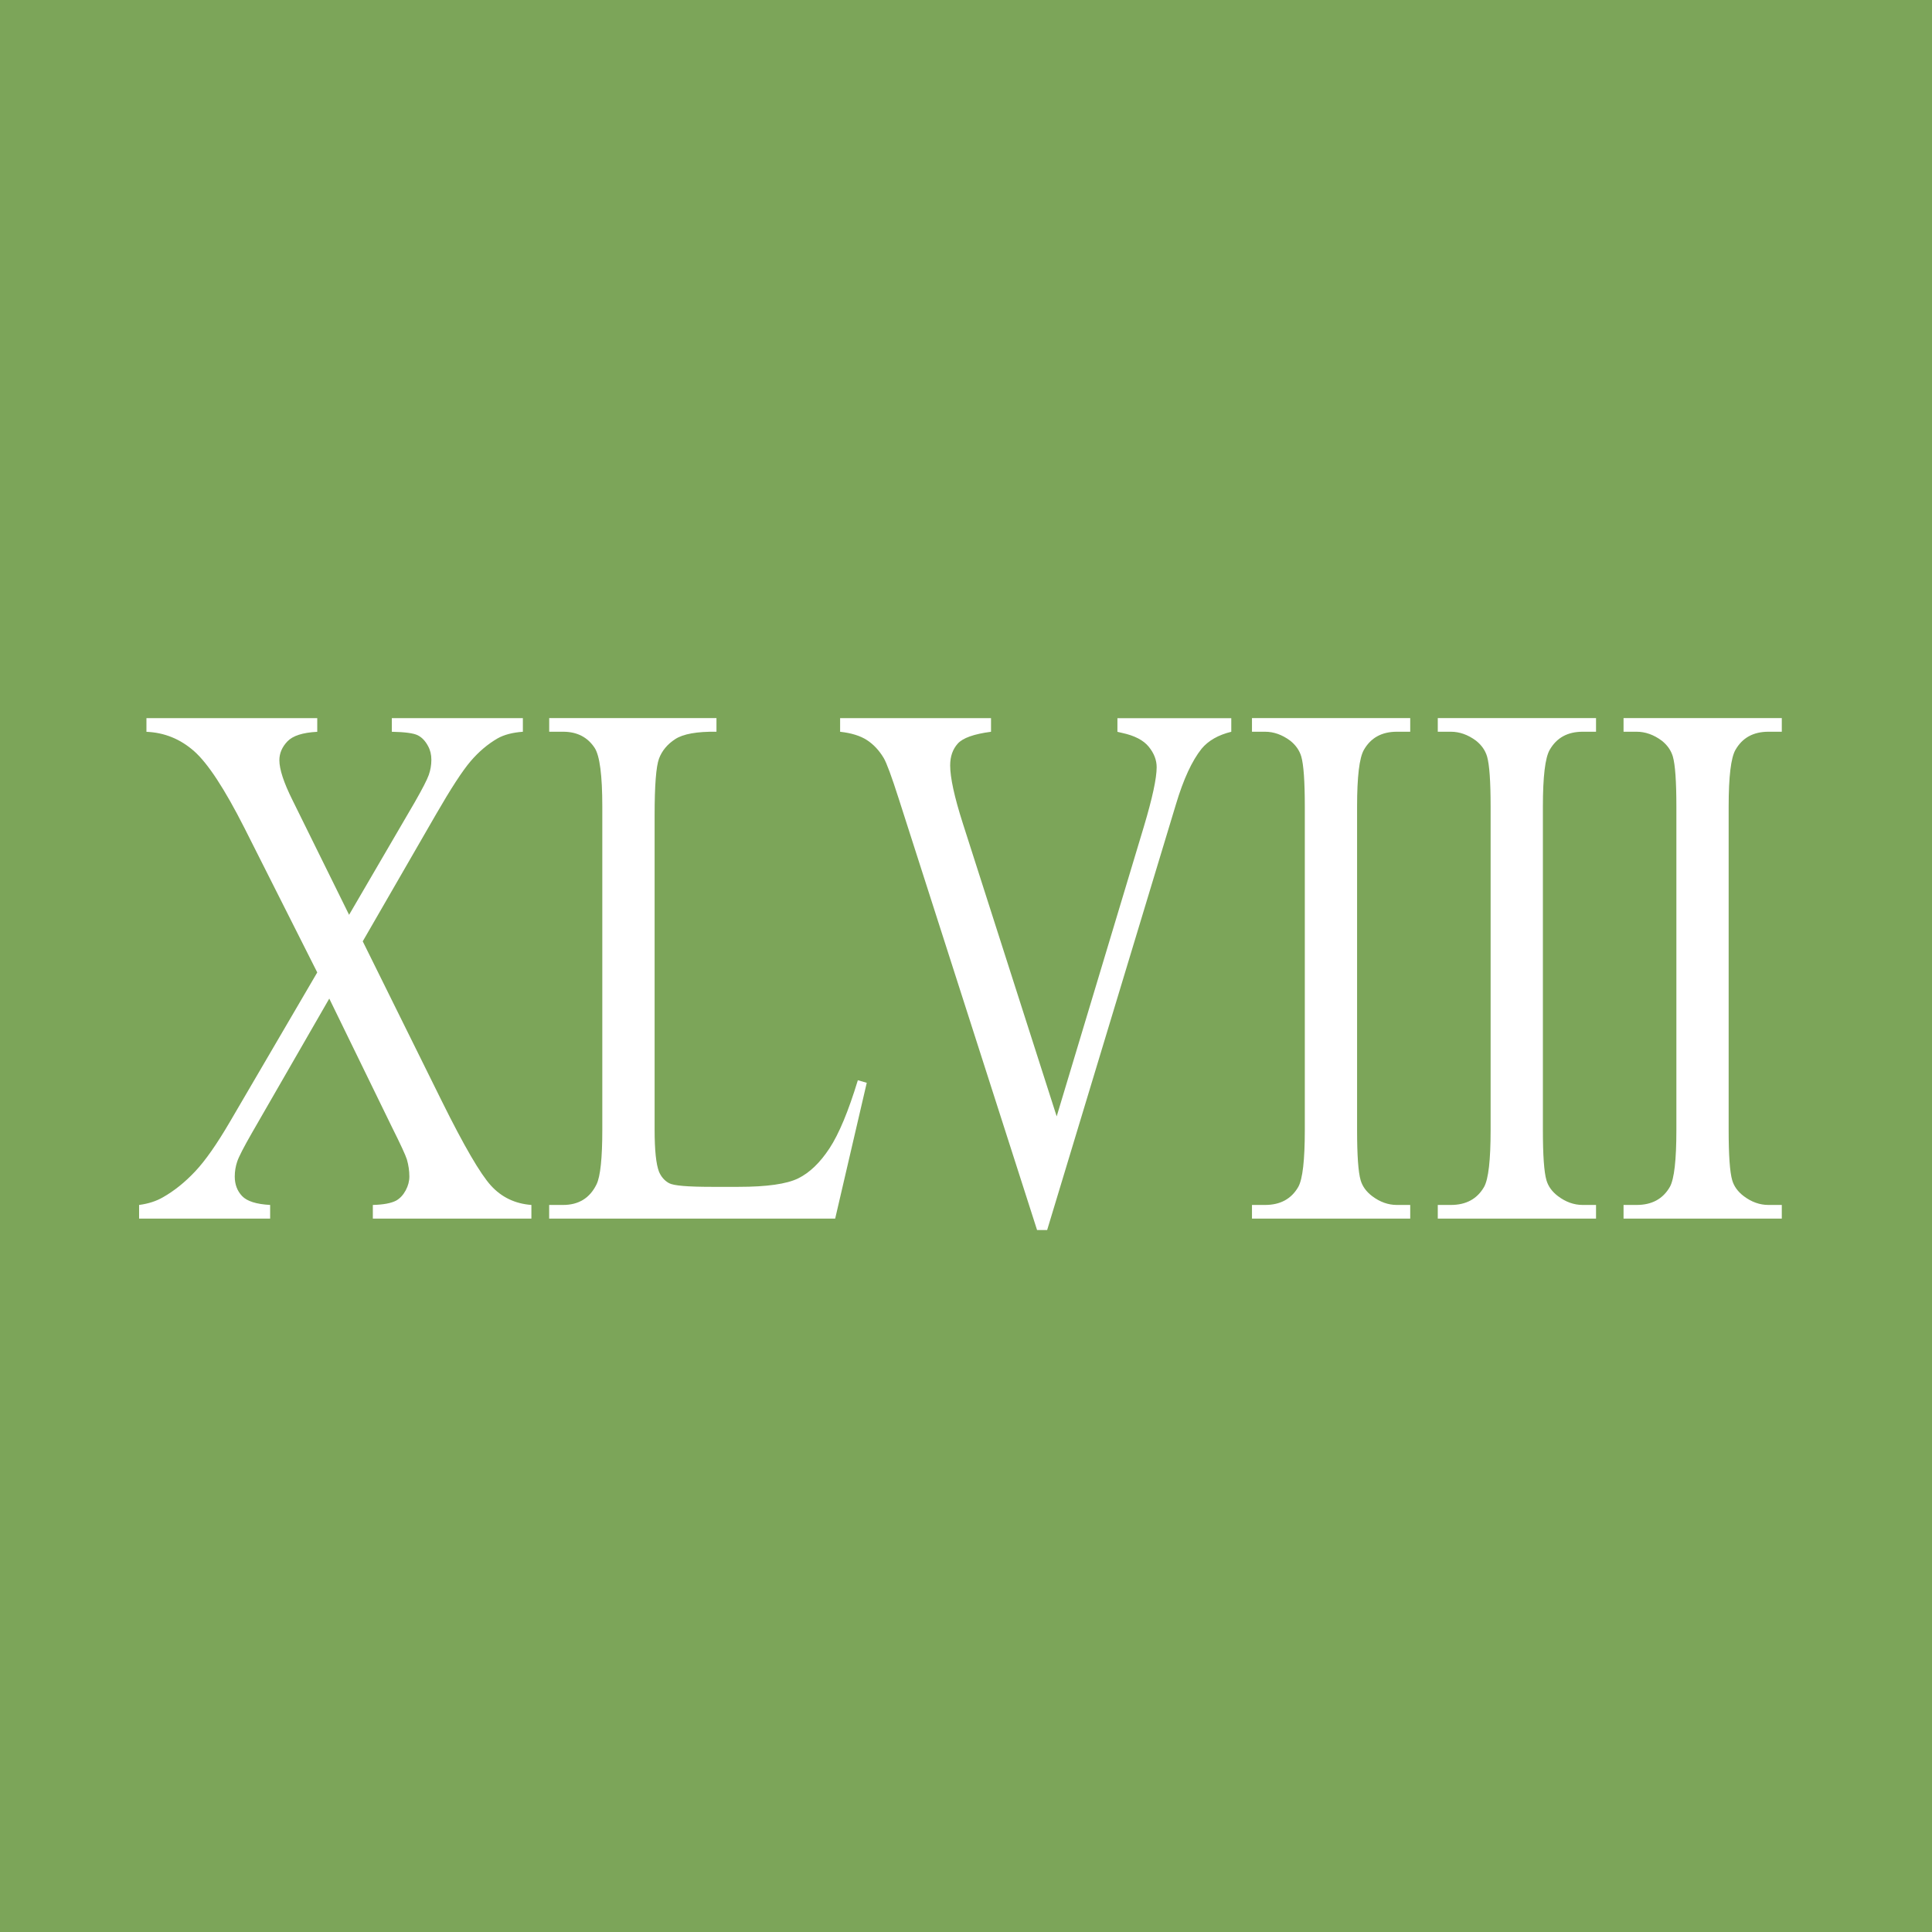 <?xml version="1.0" encoding="UTF-8"?>
<svg id="Layer_1" data-name="Layer 1" xmlns="http://www.w3.org/2000/svg" viewBox="0 0 441.7 441.7">
  <defs>
    <style>
      .cls-1 {
        fill: #fff;
      }

      .cls-2 {
        fill: #7ca559;
      }
    </style>
  </defs>
  <rect class="cls-2" width="441.7" height="441.7"/>
  <g>
    <path class="cls-1" d="M82.94,215.23l18.12,36.62c5.02,10.13,8.75,16.53,11.18,19.2s5.51,4.15,9.25,4.43v3.12h-36.25v-3.12c2.41-.06,4.19-.39,5.36-1.01.87-.51,1.59-1.28,2.15-2.32s.84-2.1.84-3.17c0-1.29-.19-2.59-.56-3.88-.29-.96-1.43-3.43-3.43-7.43l-14.32-29.37-17.69,30.72c-1.87,3.26-2.99,5.44-3.36,6.54s-.56,2.24-.56,3.42c0,1.8.56,3.29,1.68,4.47s3.26,1.86,6.41,2.03v3.12h-29.96v-3.12c2.12-.28,3.94-.87,5.48-1.77,2.57-1.46,5.02-3.43,7.35-5.91,2.33-2.47,4.98-6.27,7.97-11.39l19.93-34.09-16.63-32.99c-4.53-8.94-8.37-14.81-11.52-17.59-3.16-2.79-6.79-4.26-10.9-4.43v-3.12h39.05v3.12c-3.32.17-5.59.9-6.82,2.19-1.23,1.29-1.84,2.73-1.84,4.3,0,2.08,1,5.12,2.99,9.11l12.95,26.24,15.01-25.74c1.74-3.04,2.81-5.12,3.21-6.24.39-1.12.59-2.28.59-3.46s-.25-2.22-.75-3.12c-.62-1.18-1.41-2.01-2.37-2.49-.96-.48-2.93-.74-5.92-.8v-3.12h29.96v3.12c-2.37.17-4.3.68-5.79,1.52-2.24,1.3-4.3,3.04-6.17,5.23-1.87,2.19-4.5,6.24-7.91,12.15l-16.75,29.03Z"/>
    <path class="cls-1" d="M196.1,246.96l2.06.59-7.22,31.05h-65.39v-3.12h3.18c3.57,0,6.12-1.57,7.66-4.73.87-1.8,1.31-5.96,1.31-12.49v-73.84c0-7.14-.58-11.62-1.74-13.42-1.62-2.47-4.03-3.71-7.22-3.71h-3.18v-3.12h38.24v3.12c-4.48-.06-7.63.51-9.43,1.69-1.81,1.18-3.04,2.67-3.71,4.47-.66,1.8-1,6.1-1,12.91v71.9c0,4.67.33,7.88,1,9.62.5,1.18,1.27,2.05,2.3,2.62s4.28.84,9.72.84h6.17c6.48,0,11.02-.65,13.64-1.94,2.62-1.29,5-3.59,7.16-6.88,2.16-3.29,4.32-8.48,6.48-15.57Z"/>
    <path class="cls-1" d="M281.5,164.18v3.12c-2.99.73-5.25,2.03-6.79,3.88-2.2,2.76-4.15,6.98-5.85,12.66l-29.46,97.38h-2.3l-31.64-98.65c-1.62-5.06-2.76-8.16-3.43-9.28-1.04-1.74-2.32-3.11-3.83-4.09-1.52-.98-3.56-1.62-6.13-1.9v-3.12h34.5v3.12c-3.9.51-6.44,1.41-7.6,2.7-1.16,1.29-1.74,2.95-1.74,4.98,0,2.81.96,7.2,2.86,13.16l21.49,67.09,19.93-66.24c1.95-6.53,2.93-11.05,2.93-13.59,0-1.63-.6-3.19-1.81-4.68-1.21-1.49-3.24-2.55-6.1-3.16-.21-.06-.56-.14-1.06-.25v-3.12h26.03Z"/>
    <path class="cls-1" d="M322.41,275.48v3.12h-36.18v-3.12h2.99c3.49,0,6.02-1.38,7.6-4.13,1-1.8,1.49-6.13,1.49-13v-73.92c0-5.79-.27-9.62-.81-11.48-.42-1.41-1.27-2.62-2.55-3.63-1.83-1.35-3.74-2.03-5.73-2.03h-2.99v-3.12h36.18v3.12h-3.05c-3.45,0-5.96,1.38-7.54,4.14-1.04,1.8-1.56,6.13-1.56,12.99v73.92c0,5.79.27,9.62.81,11.48.41,1.41,1.29,2.62,2.62,3.63,1.78,1.35,3.67,2.03,5.67,2.03h3.05Z"/>
    <path class="cls-1" d="M364.89,275.48v3.12h-36.18v-3.12h2.99c3.49,0,6.02-1.38,7.6-4.13,1-1.8,1.49-6.13,1.49-13v-73.92c0-5.79-.27-9.62-.81-11.48-.42-1.41-1.27-2.62-2.55-3.63-1.83-1.35-3.74-2.03-5.73-2.03h-2.99v-3.12h36.18v3.12h-3.05c-3.45,0-5.96,1.38-7.54,4.14-1.04,1.8-1.56,6.13-1.56,12.99v73.92c0,5.79.27,9.62.81,11.48.41,1.41,1.29,2.62,2.62,3.63,1.78,1.35,3.67,2.03,5.67,2.03h3.05Z"/>
    <path class="cls-1" d="M407.36,275.48v3.12h-36.18v-3.12h2.99c3.49,0,6.02-1.38,7.6-4.13,1-1.8,1.49-6.13,1.49-13v-73.92c0-5.79-.27-9.62-.81-11.48-.42-1.41-1.27-2.62-2.55-3.63-1.83-1.35-3.74-2.03-5.73-2.03h-2.99v-3.12h36.18v3.12h-3.05c-3.45,0-5.96,1.38-7.54,4.14-1.04,1.8-1.56,6.13-1.56,12.99v73.92c0,5.79.27,9.62.81,11.48.41,1.41,1.29,2.62,2.62,3.63,1.78,1.35,3.67,2.03,5.67,2.03h3.05Z"/>
  </g>
</svg>